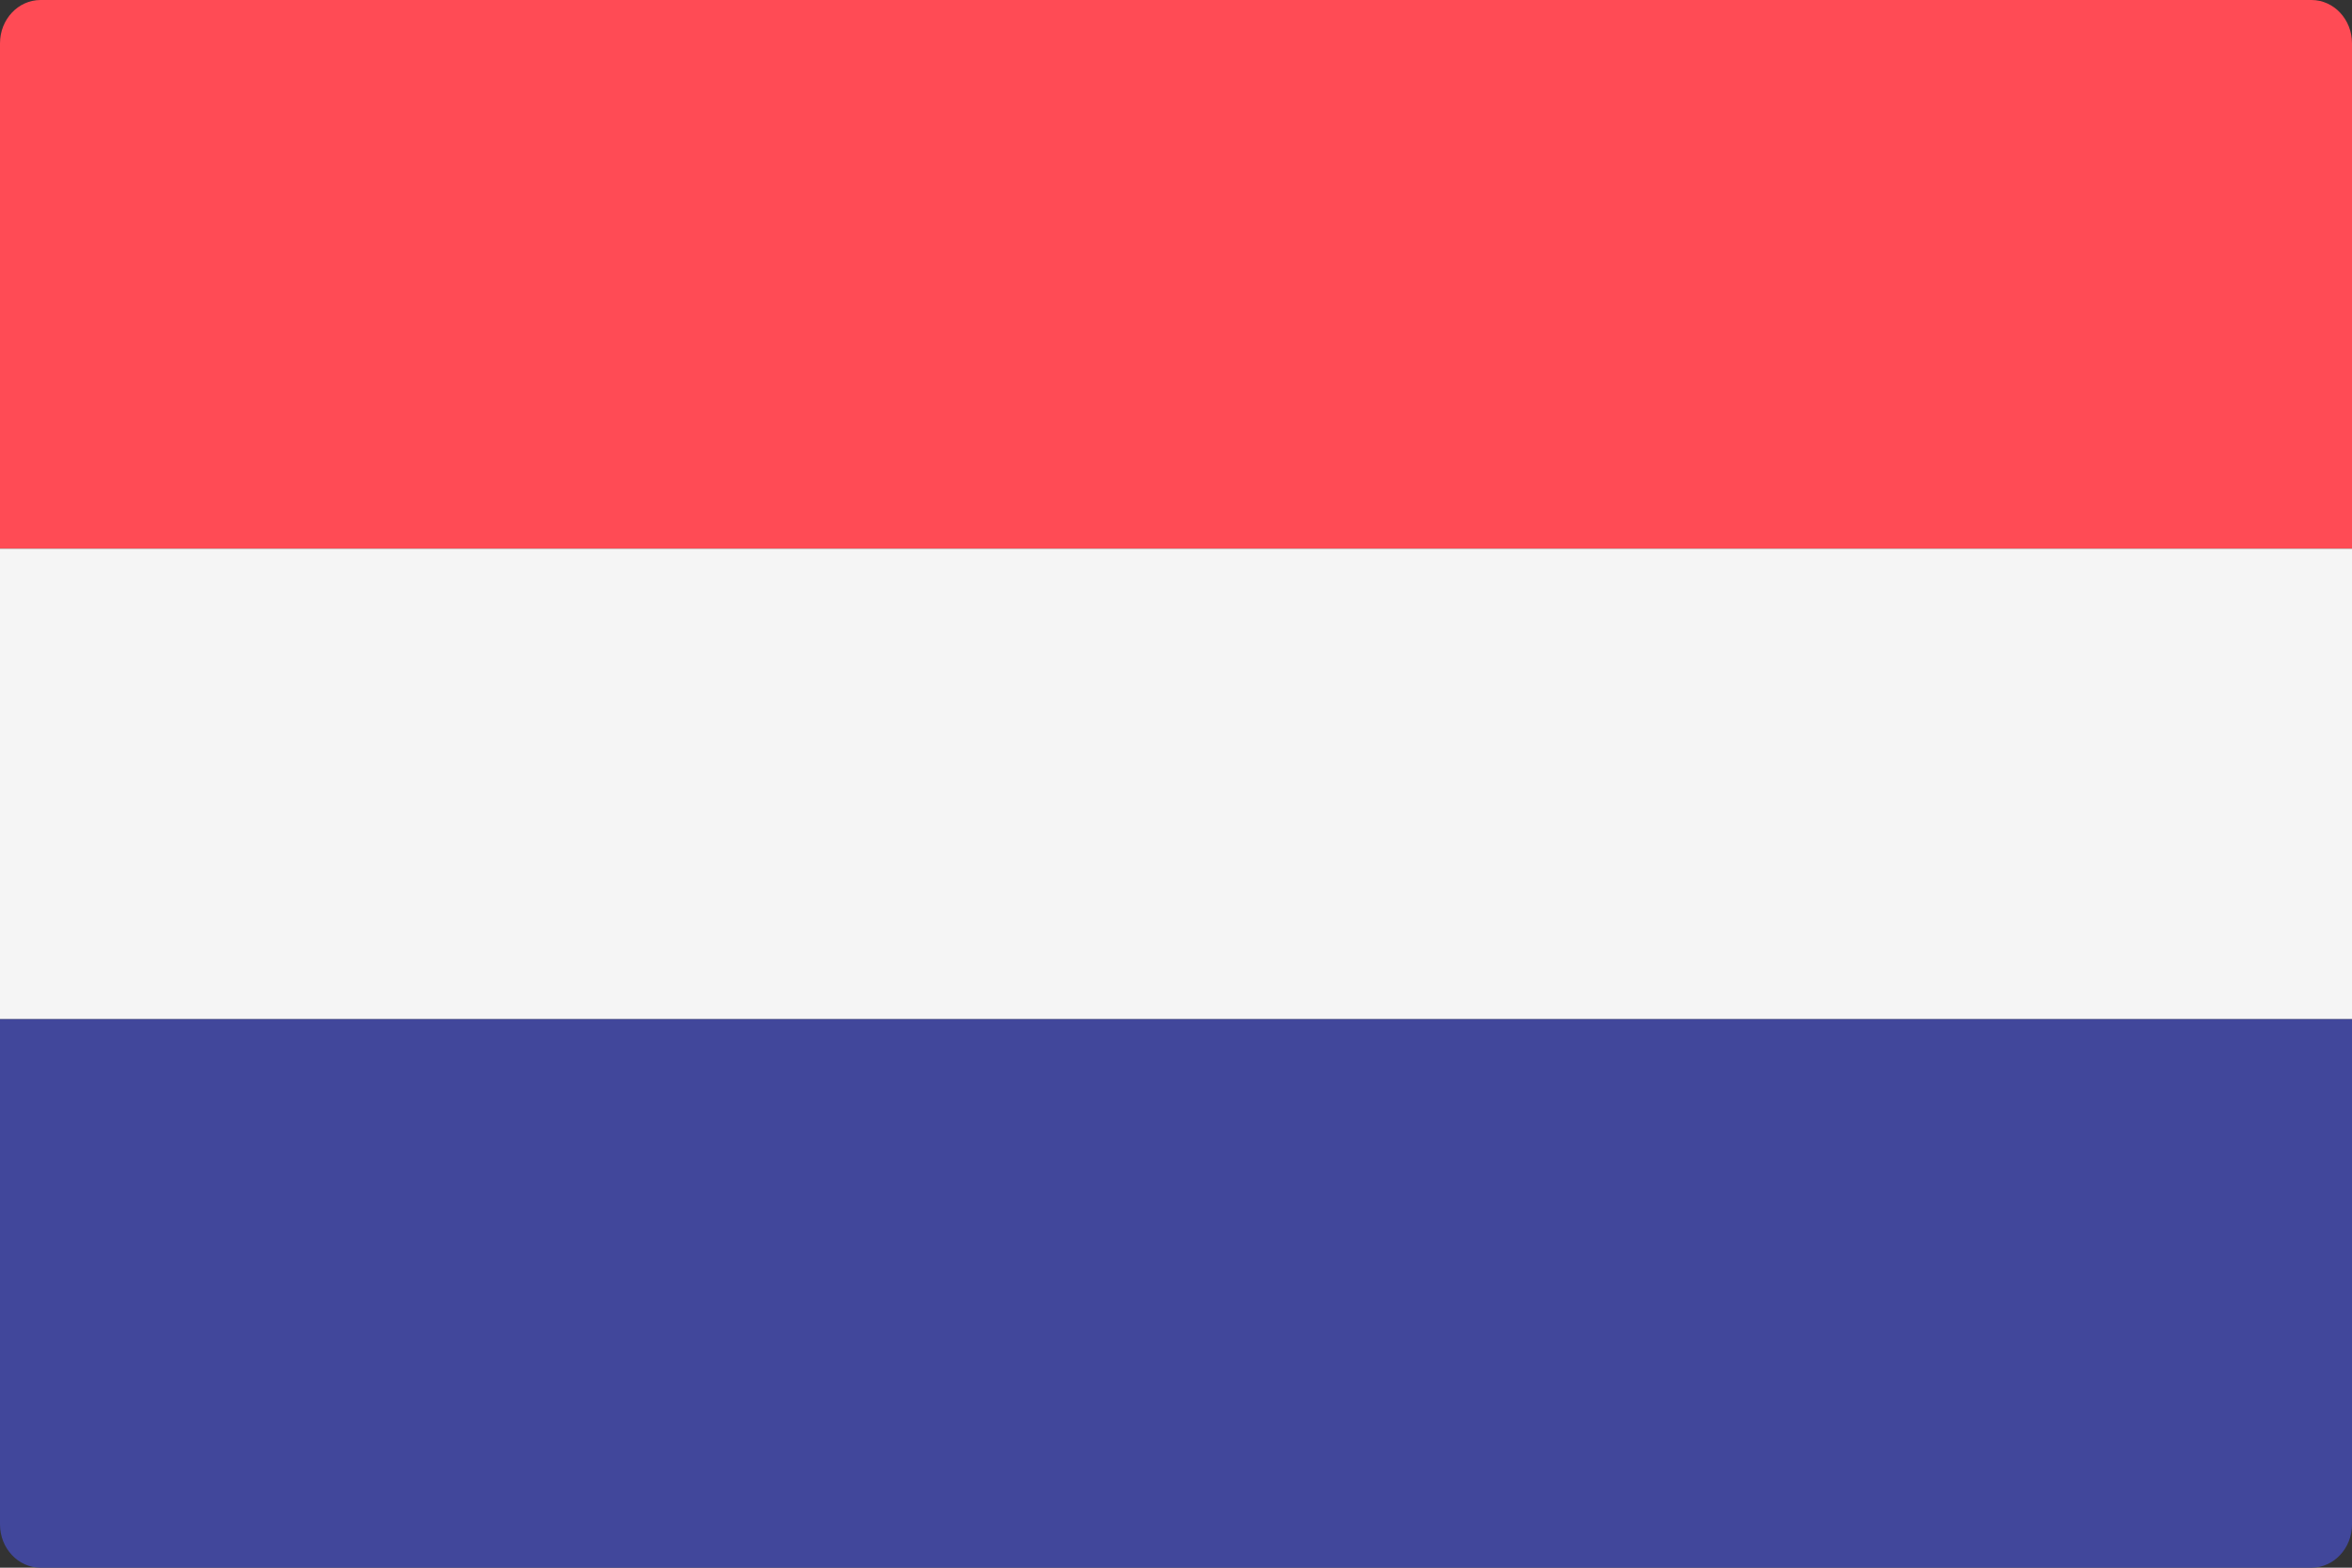<svg xmlns="http://www.w3.org/2000/svg" width="24" height="16" viewBox="0 0 24 16">
    <rect x="0" y="0" width="24" height="16" fill="#333333" stroke="none"/>
    <g fill="none" fill-rule="nonzero">
        <path fill="#FF4B55" d="M24 5.6H0V.442C0 .198.185 0 .414 0h23.172c.229 0 .414.198.414.442V5.6z"/>
        <path fill="#41479B" d="M23.586 16H.414C.185 16 0 15.802 0 15.558V10.4h24v5.158c0 .244-.185.442-.414.442z"/>
        <path fill="#F5F5F5" d="M0 5.6h24v4.8H0z"/>
    </g>
</svg>
